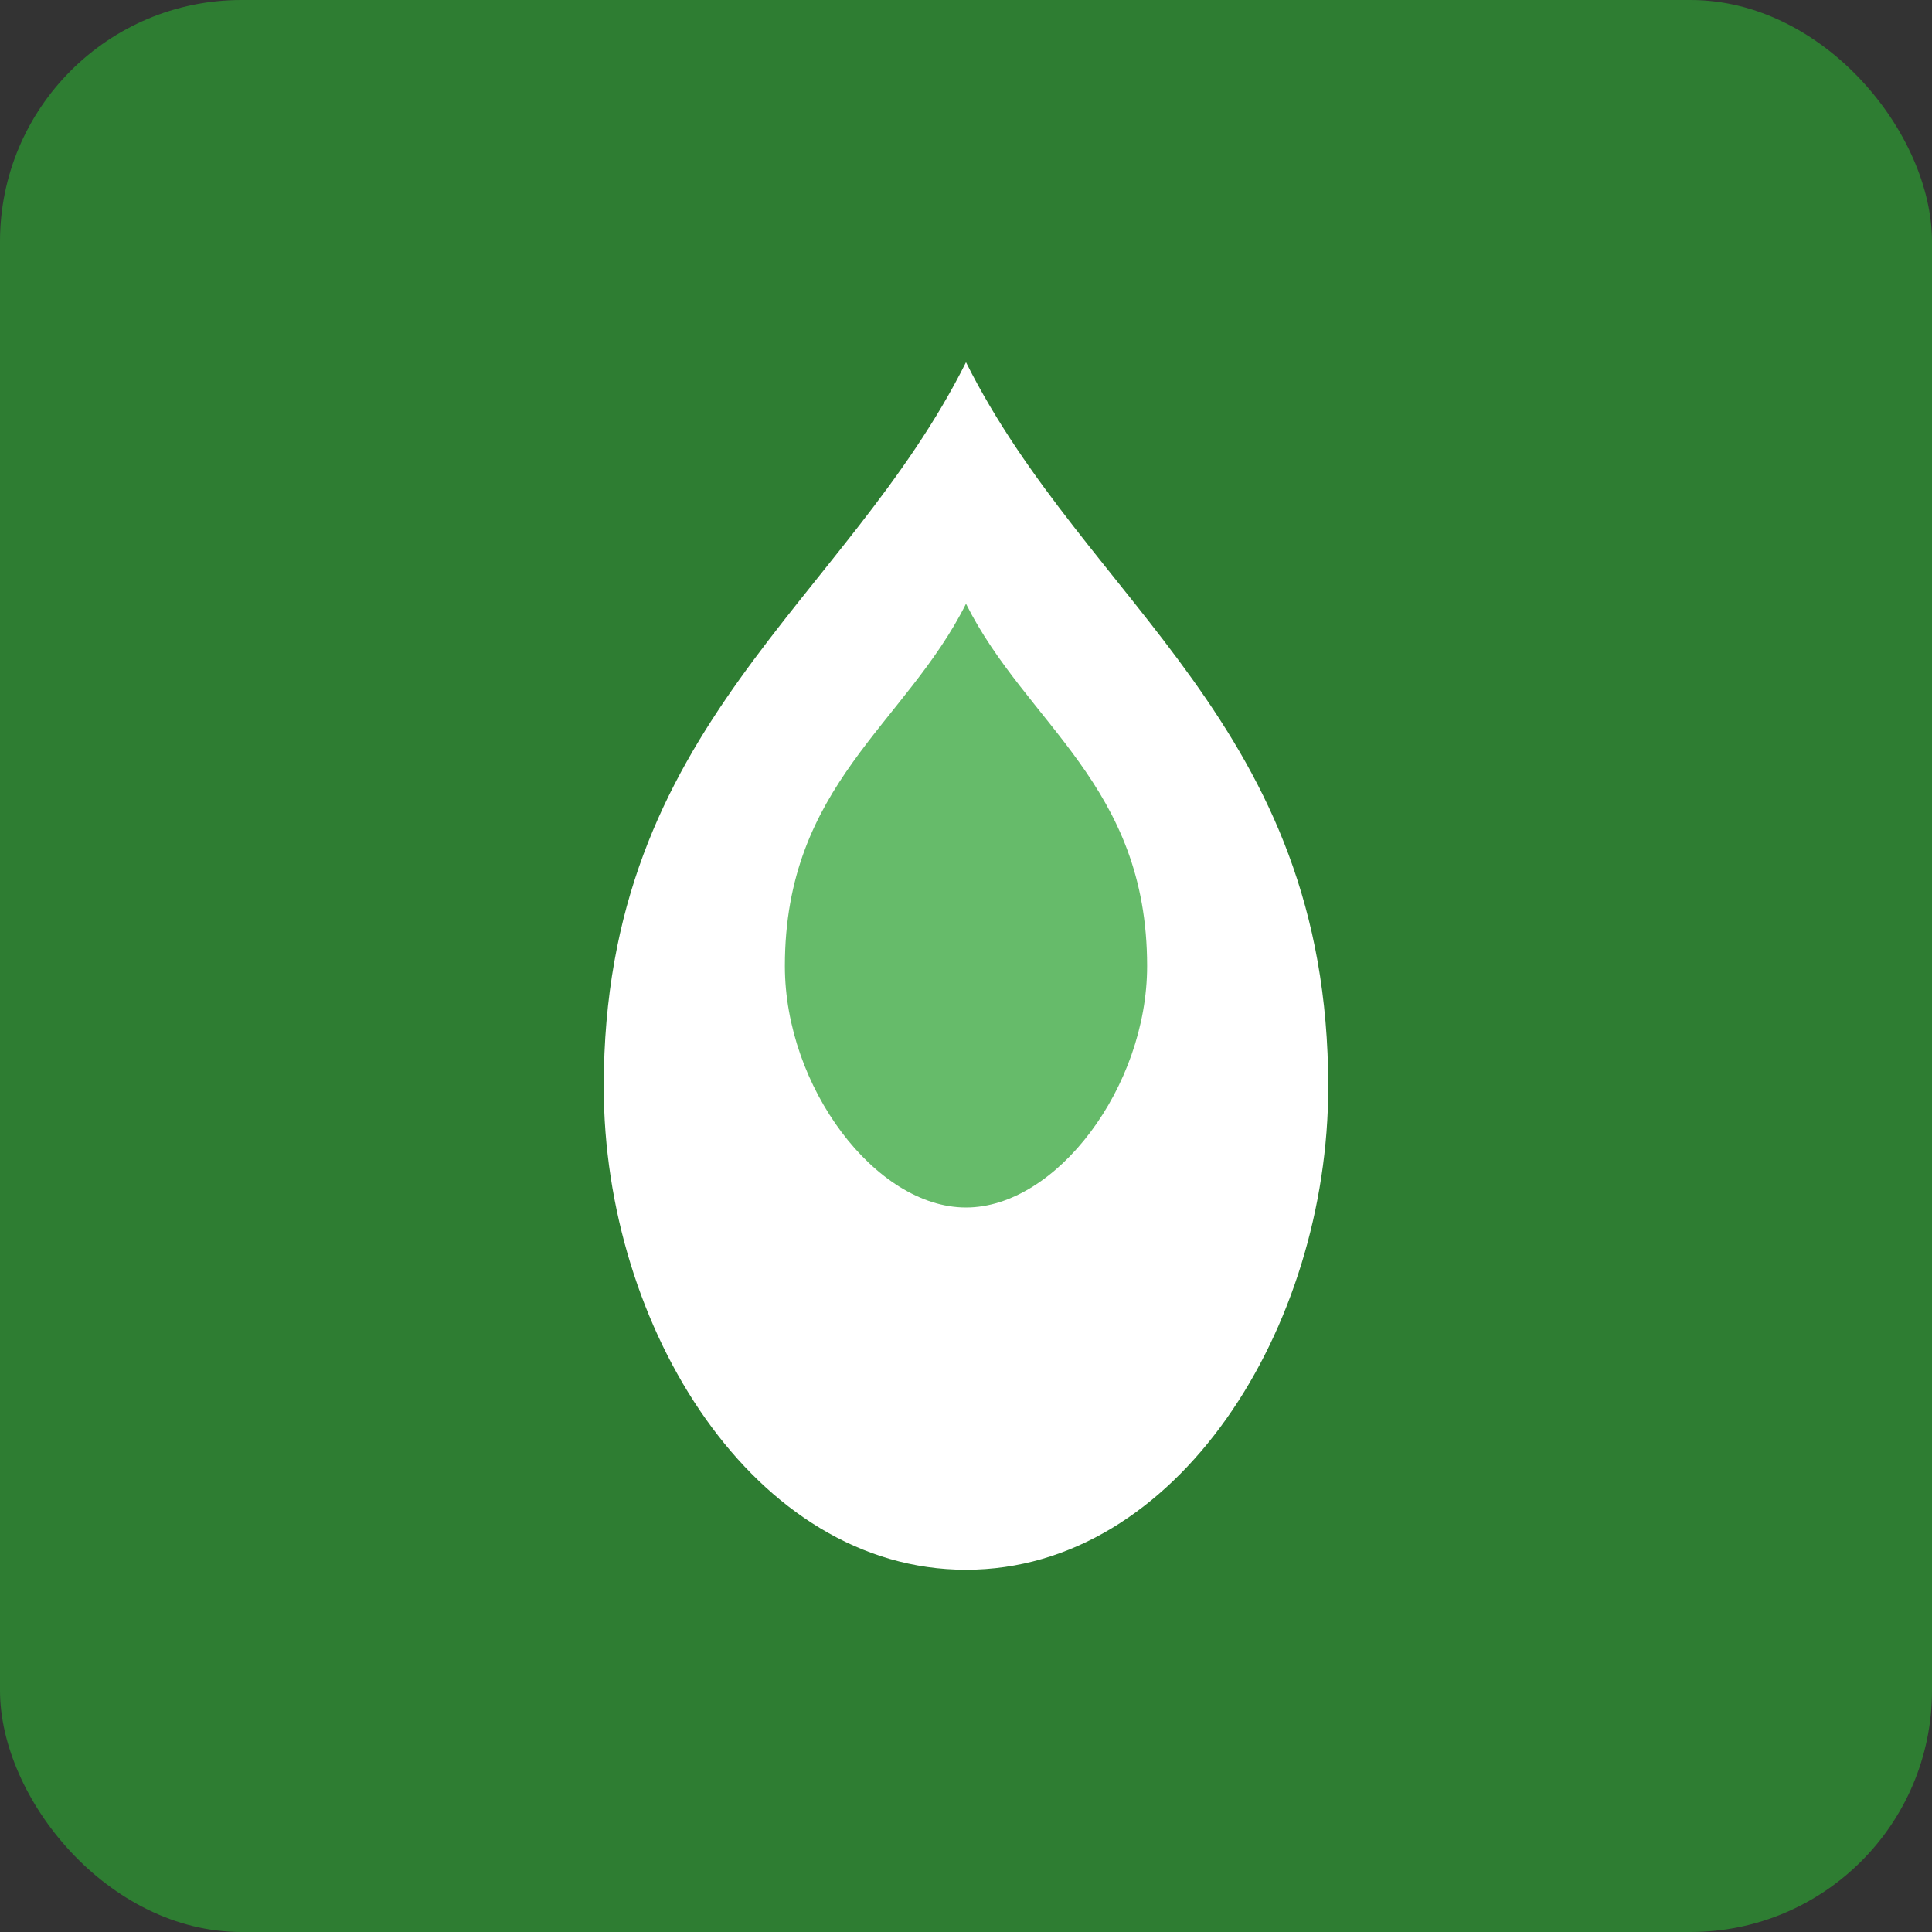 <svg xmlns="http://www.w3.org/2000/svg" viewBox="0 0 32 32">
  <rect x="0" y="0" width="32" height="32" fill="#333333" stroke="none"/>
  <rect width="32" height="32" rx="4" fill="#2e7d32"/>
  <path d="M16 6c-2 4-6 6-6 12 0 4 2.5 8 6 8s6-4 6-8c0-6-4-8-6-12z" fill="#fff"/>
  <path d="M16 10c-1 2-3 3-3 6 0 2 1.5 4 3 4s3-2 3-4c0-3-2-4-3-6z" fill="#66bb6a"/>
</svg>
